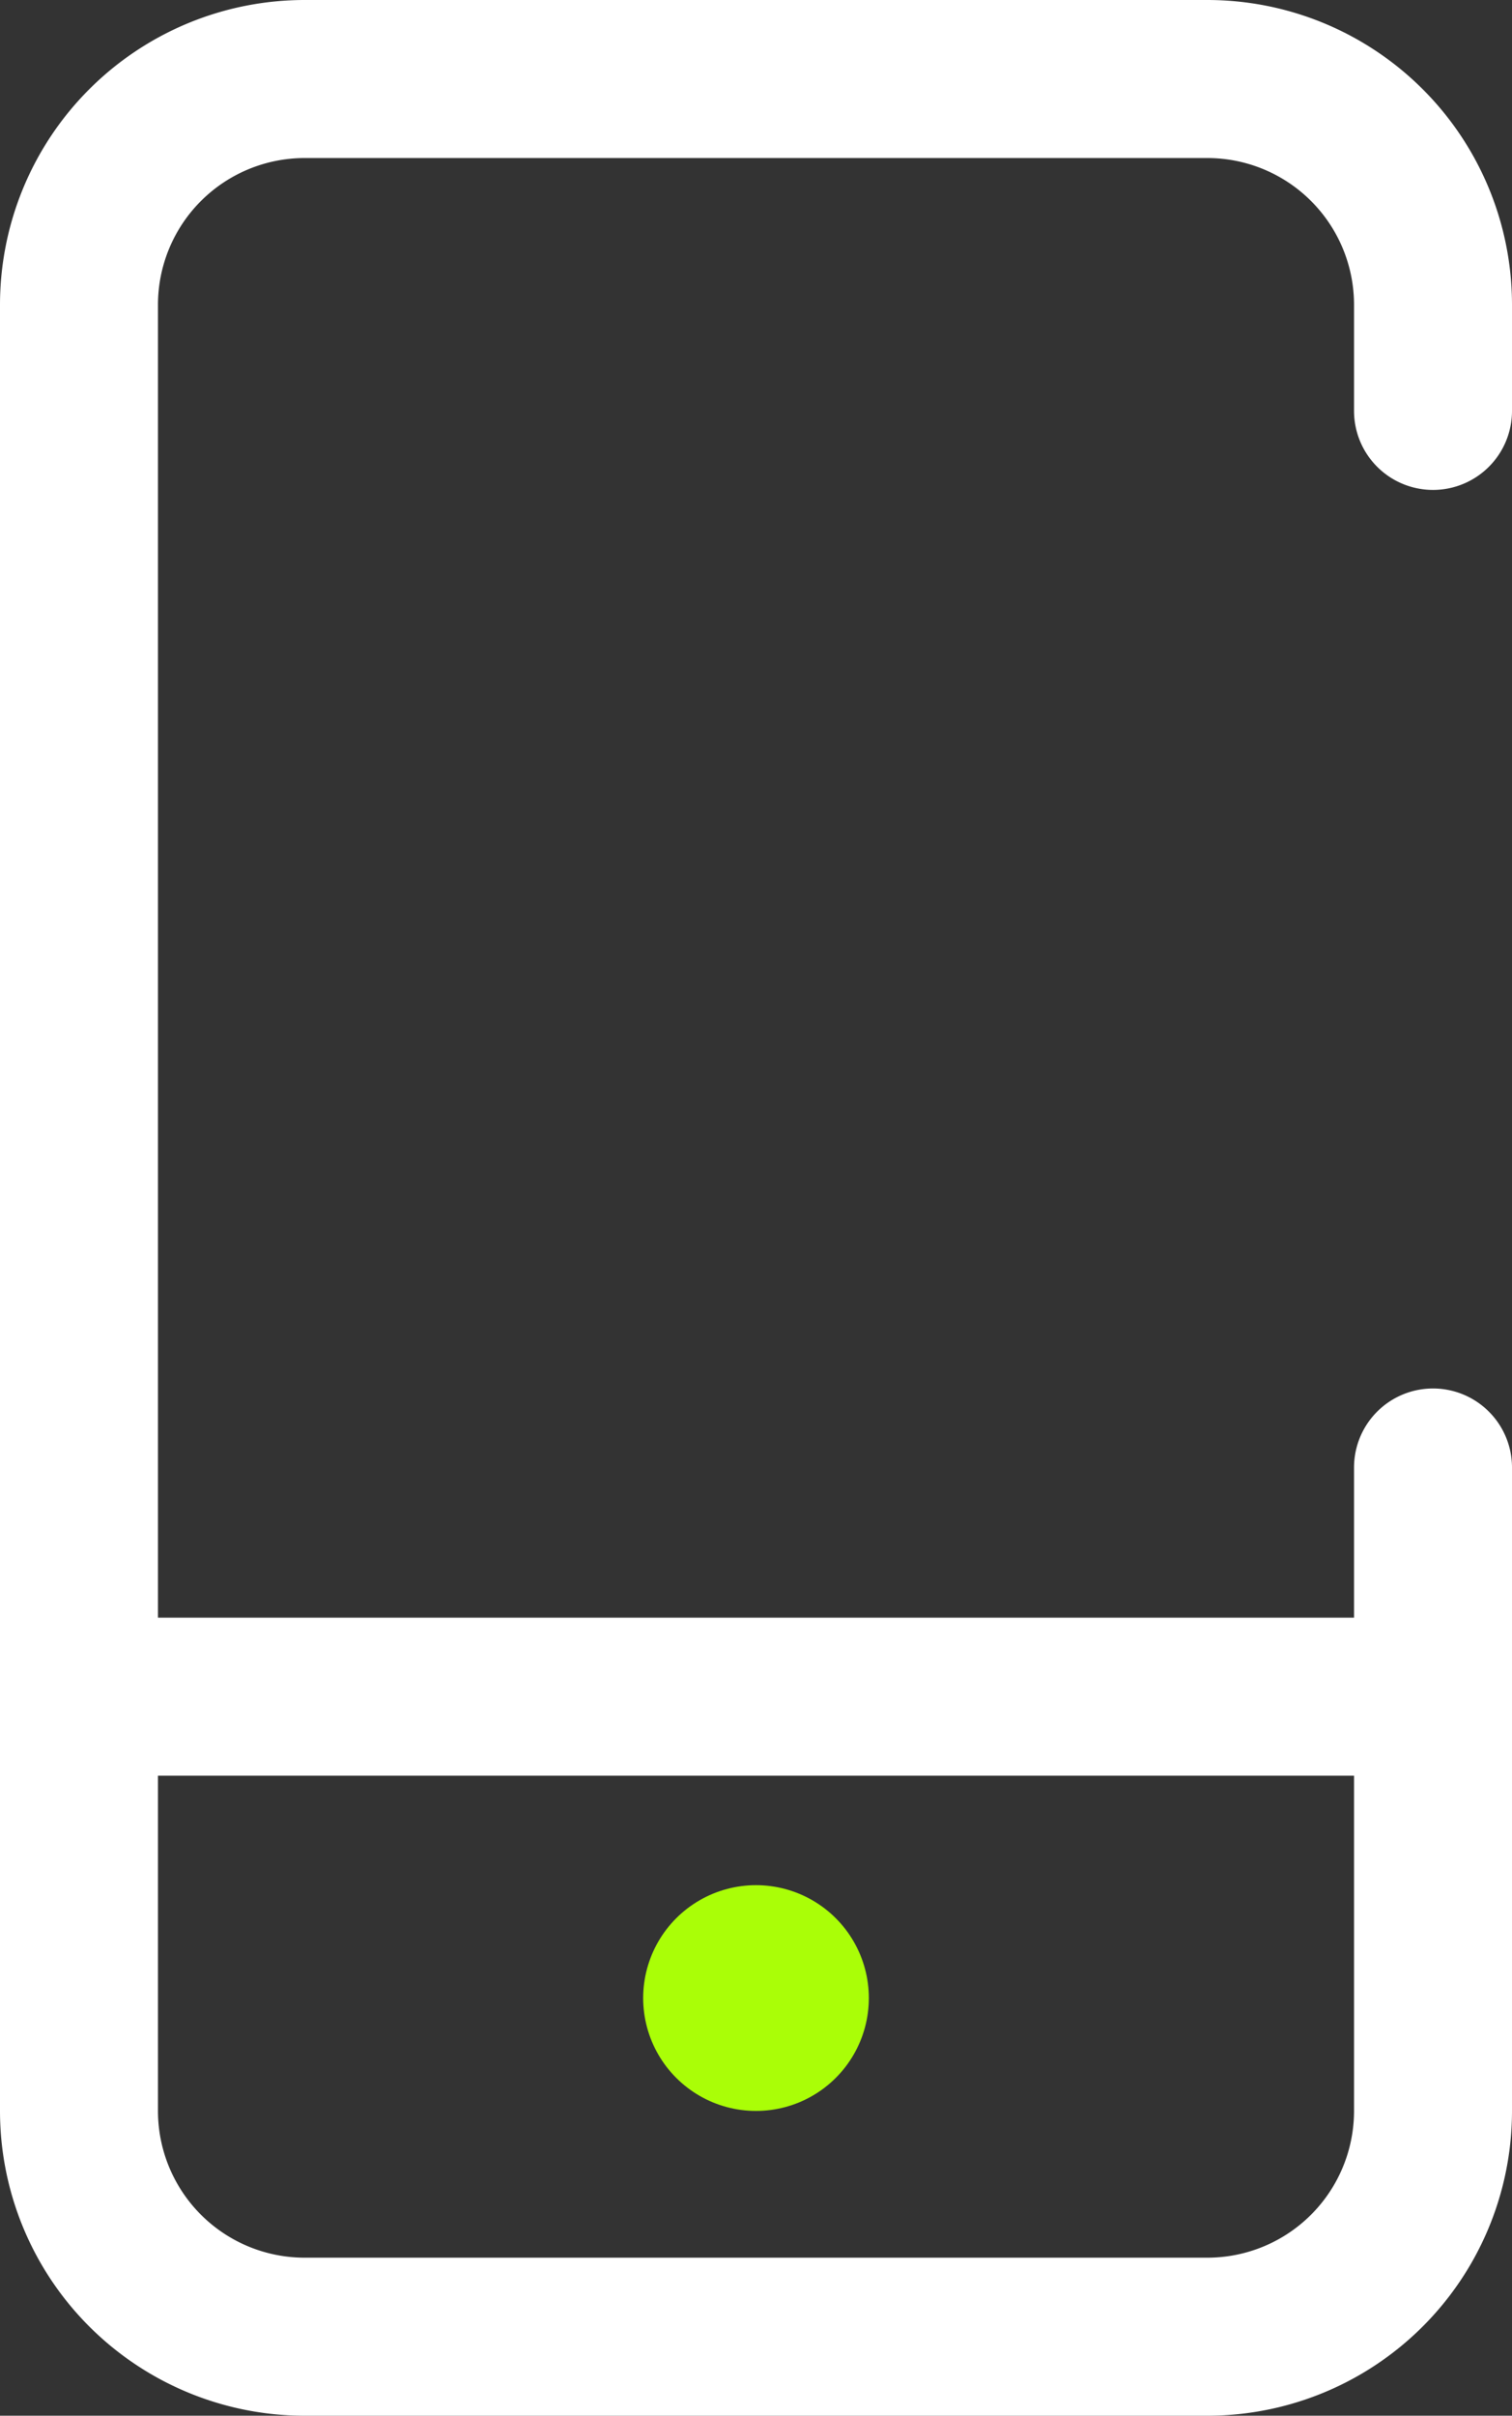 <svg xmlns="http://www.w3.org/2000/svg" viewBox="0 0 13.4 21.4"><rect x="0" y="0" width="13.4" height="21.4" fill="#333333" stroke="none"/><path d="M6.7 17.7h0" fill="#aafe07" stroke="#aafe07" stroke-linecap="round" stroke-linejoin="round" stroke-width="2"/><path fill="none" stroke="#fff" stroke-linecap="round" stroke-linejoin="round" stroke-width="1.4" d="M.7 15.03h12m0-11.39V2.7a2 2 0 0 0-2-2h-8a2 2 0 0 0-2 2v16a2 2 0 0 0 2 2h8a2 2 0 0 0 2-2V13"/></svg>
